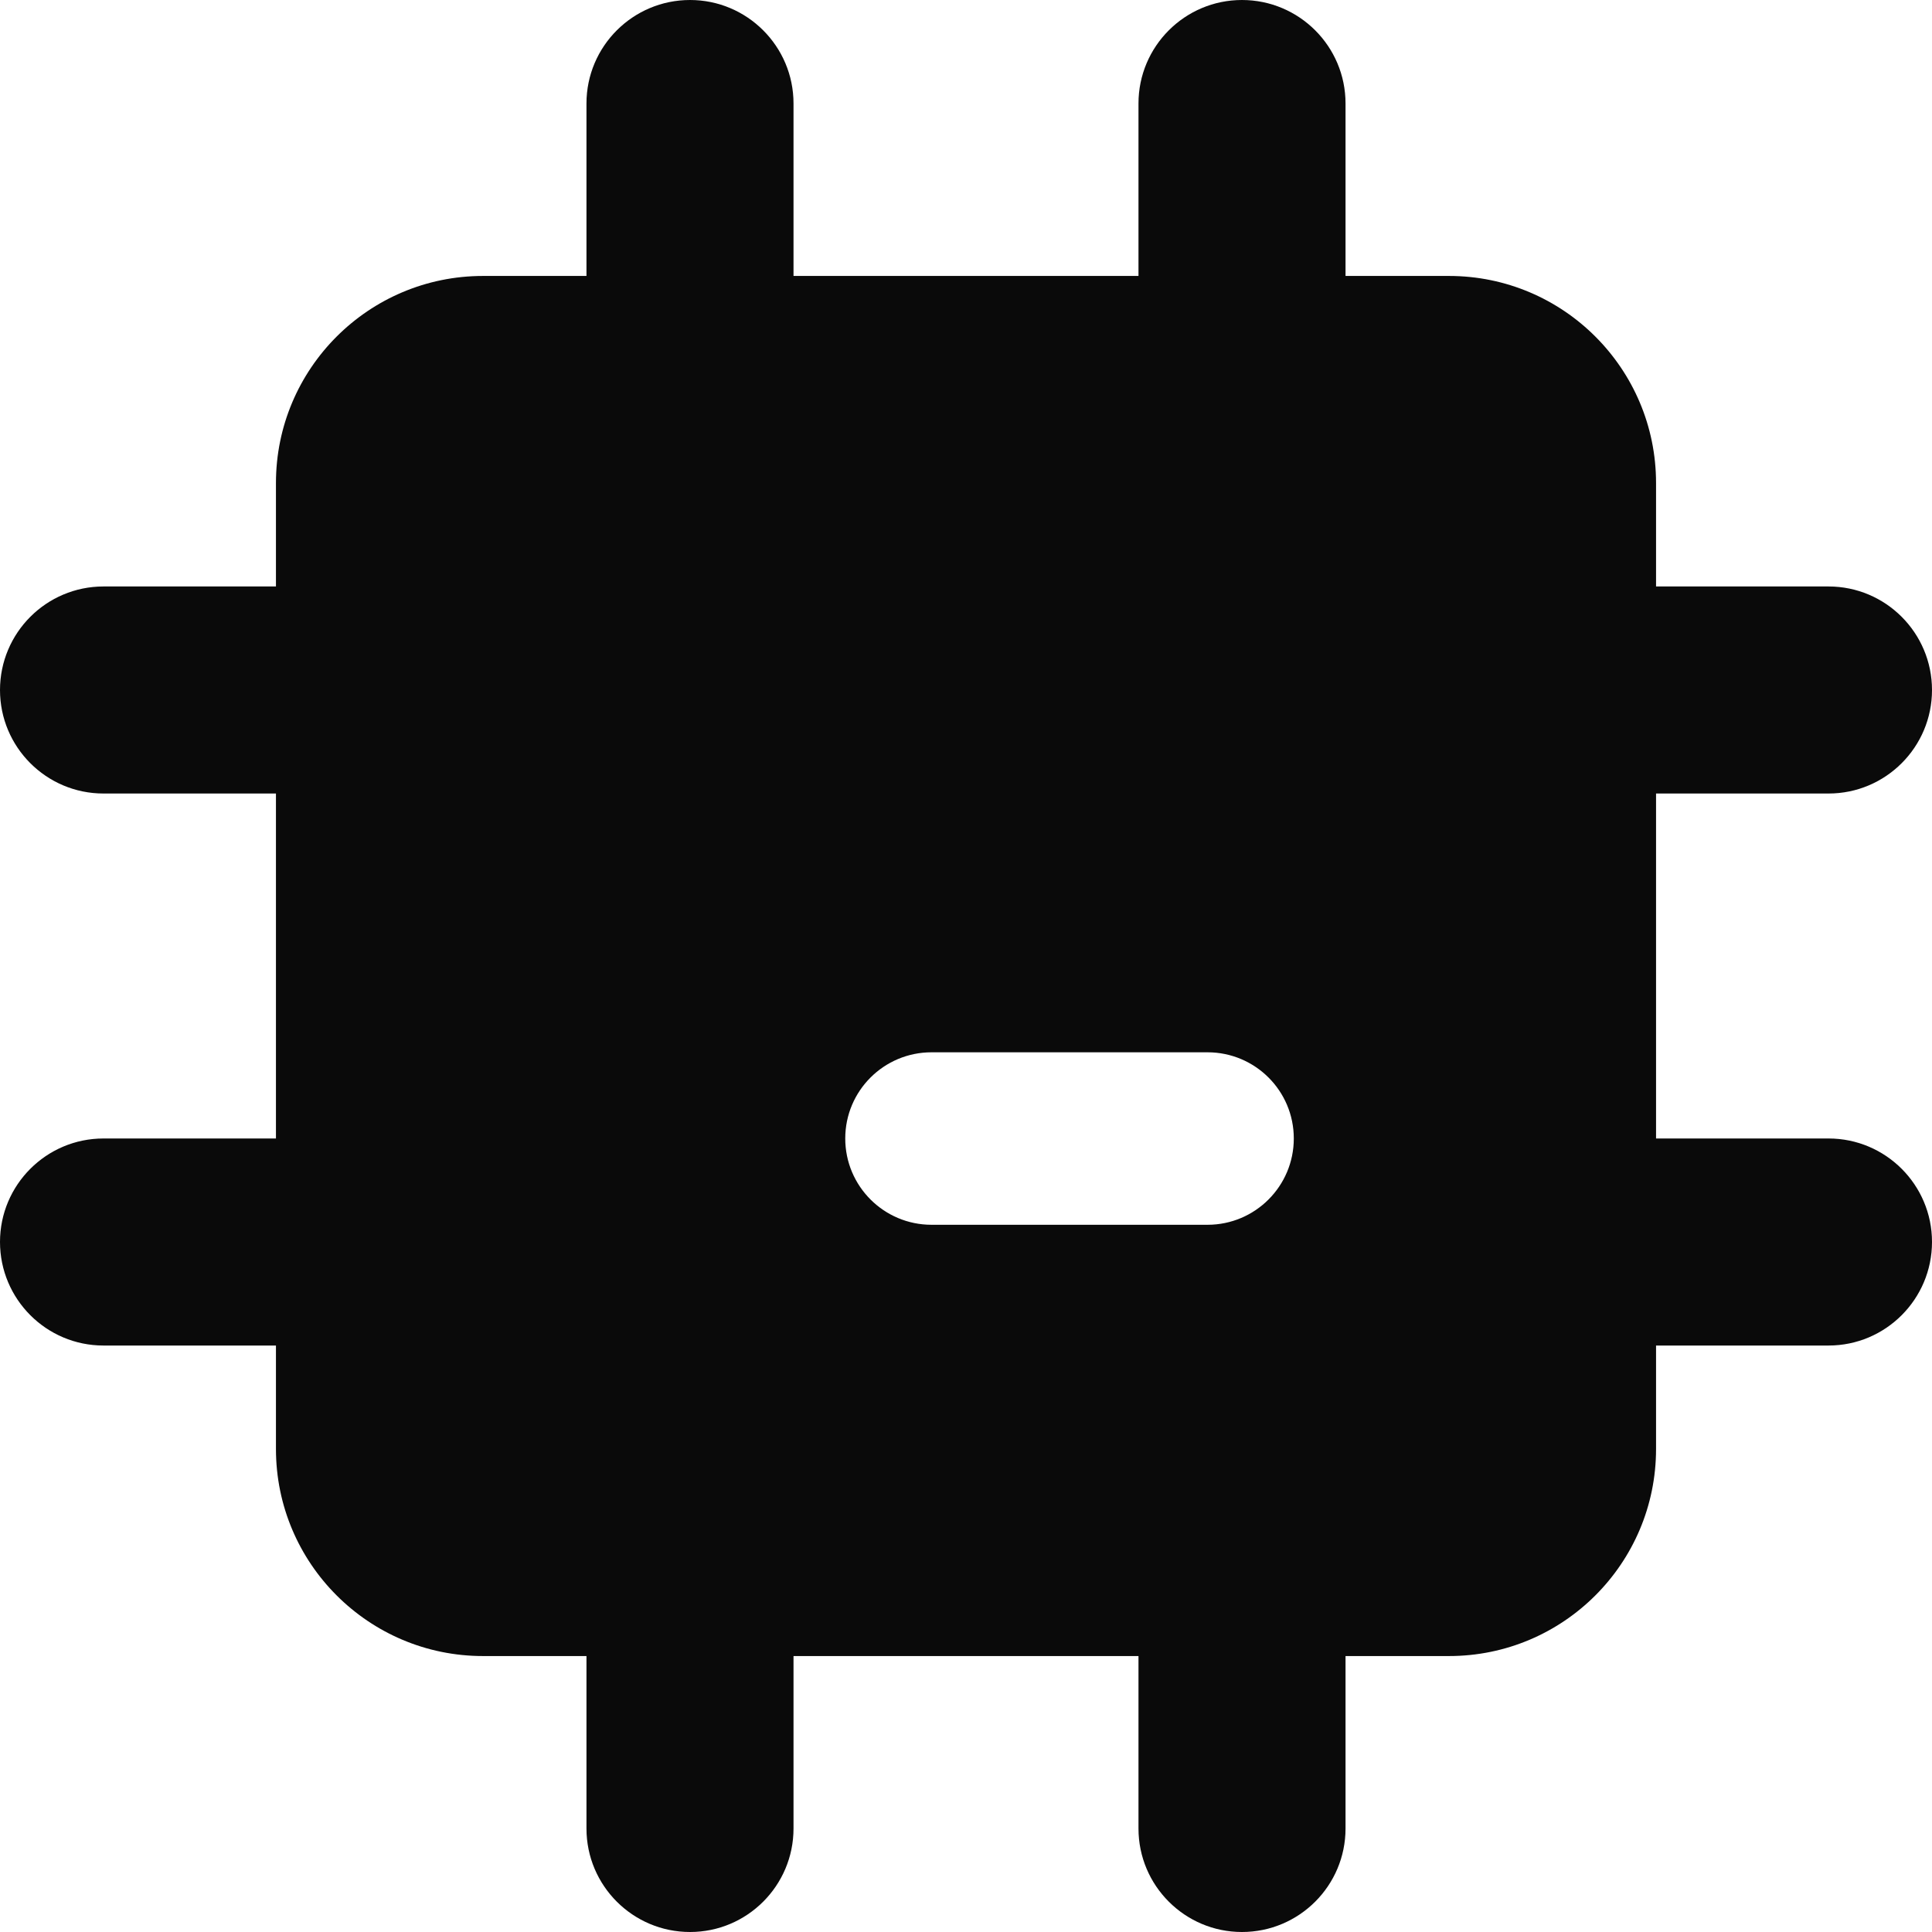 <svg width="18" height="18" viewBox="0 0 18 18" fill="none" xmlns="http://www.w3.org/2000/svg">
<g clip-path="url(#clip0_2056_3840)">
<path fill-rule="evenodd" clip-rule="evenodd" d="M7.393 0.964C7.393 0.432 6.961 0 6.429 0C5.896 0 5.464 0.432 5.464 0.964V2.571H4.5C3.435 2.571 2.571 3.435 2.571 4.5V5.464H0.964C0.432 5.464 0 5.896 0 6.429C0 6.961 0.432 7.393 0.964 7.393H2.571V10.607H0.964C0.432 10.607 0 11.039 0 11.571C0 12.104 0.432 12.536 0.964 12.536H2.571V13.5C2.571 14.565 3.435 15.429 4.5 15.429H5.464V17.036C5.464 17.568 5.896 18 6.429 18C6.961 18 7.393 17.568 7.393 17.036V15.429H10.607V17.036C10.607 17.568 11.039 18 11.571 18C12.104 18 12.536 17.568 12.536 17.036V15.429H13.5C14.565 15.429 15.429 14.565 15.429 13.5V12.536H17.036C17.568 12.536 18 12.104 18 11.571C18 11.039 17.568 10.607 17.036 10.607H15.429V7.393H17.036C17.568 7.393 18 6.961 18 6.429C18 5.896 17.568 5.464 17.036 5.464H15.429V4.5C15.429 3.435 14.565 2.571 13.5 2.571H12.536V0.964C12.536 0.432 12.104 0 11.571 0C11.039 0 10.607 0.432 10.607 0.964V2.571H7.393V0.964ZM8.679 9.804C8.235 9.804 7.875 10.163 7.875 10.607C7.875 11.051 8.235 11.411 8.679 11.411H11.25C11.694 11.411 12.054 11.051 12.054 10.607C12.054 10.163 11.694 9.804 11.25 9.804H8.679Z" fill="#0A0A0A"/>
</g>
<defs>
<clipPath id="clip0_2056_3840">
<rect width="18" height="18" fill="white"/>
</clipPath>
</defs>
</svg>
